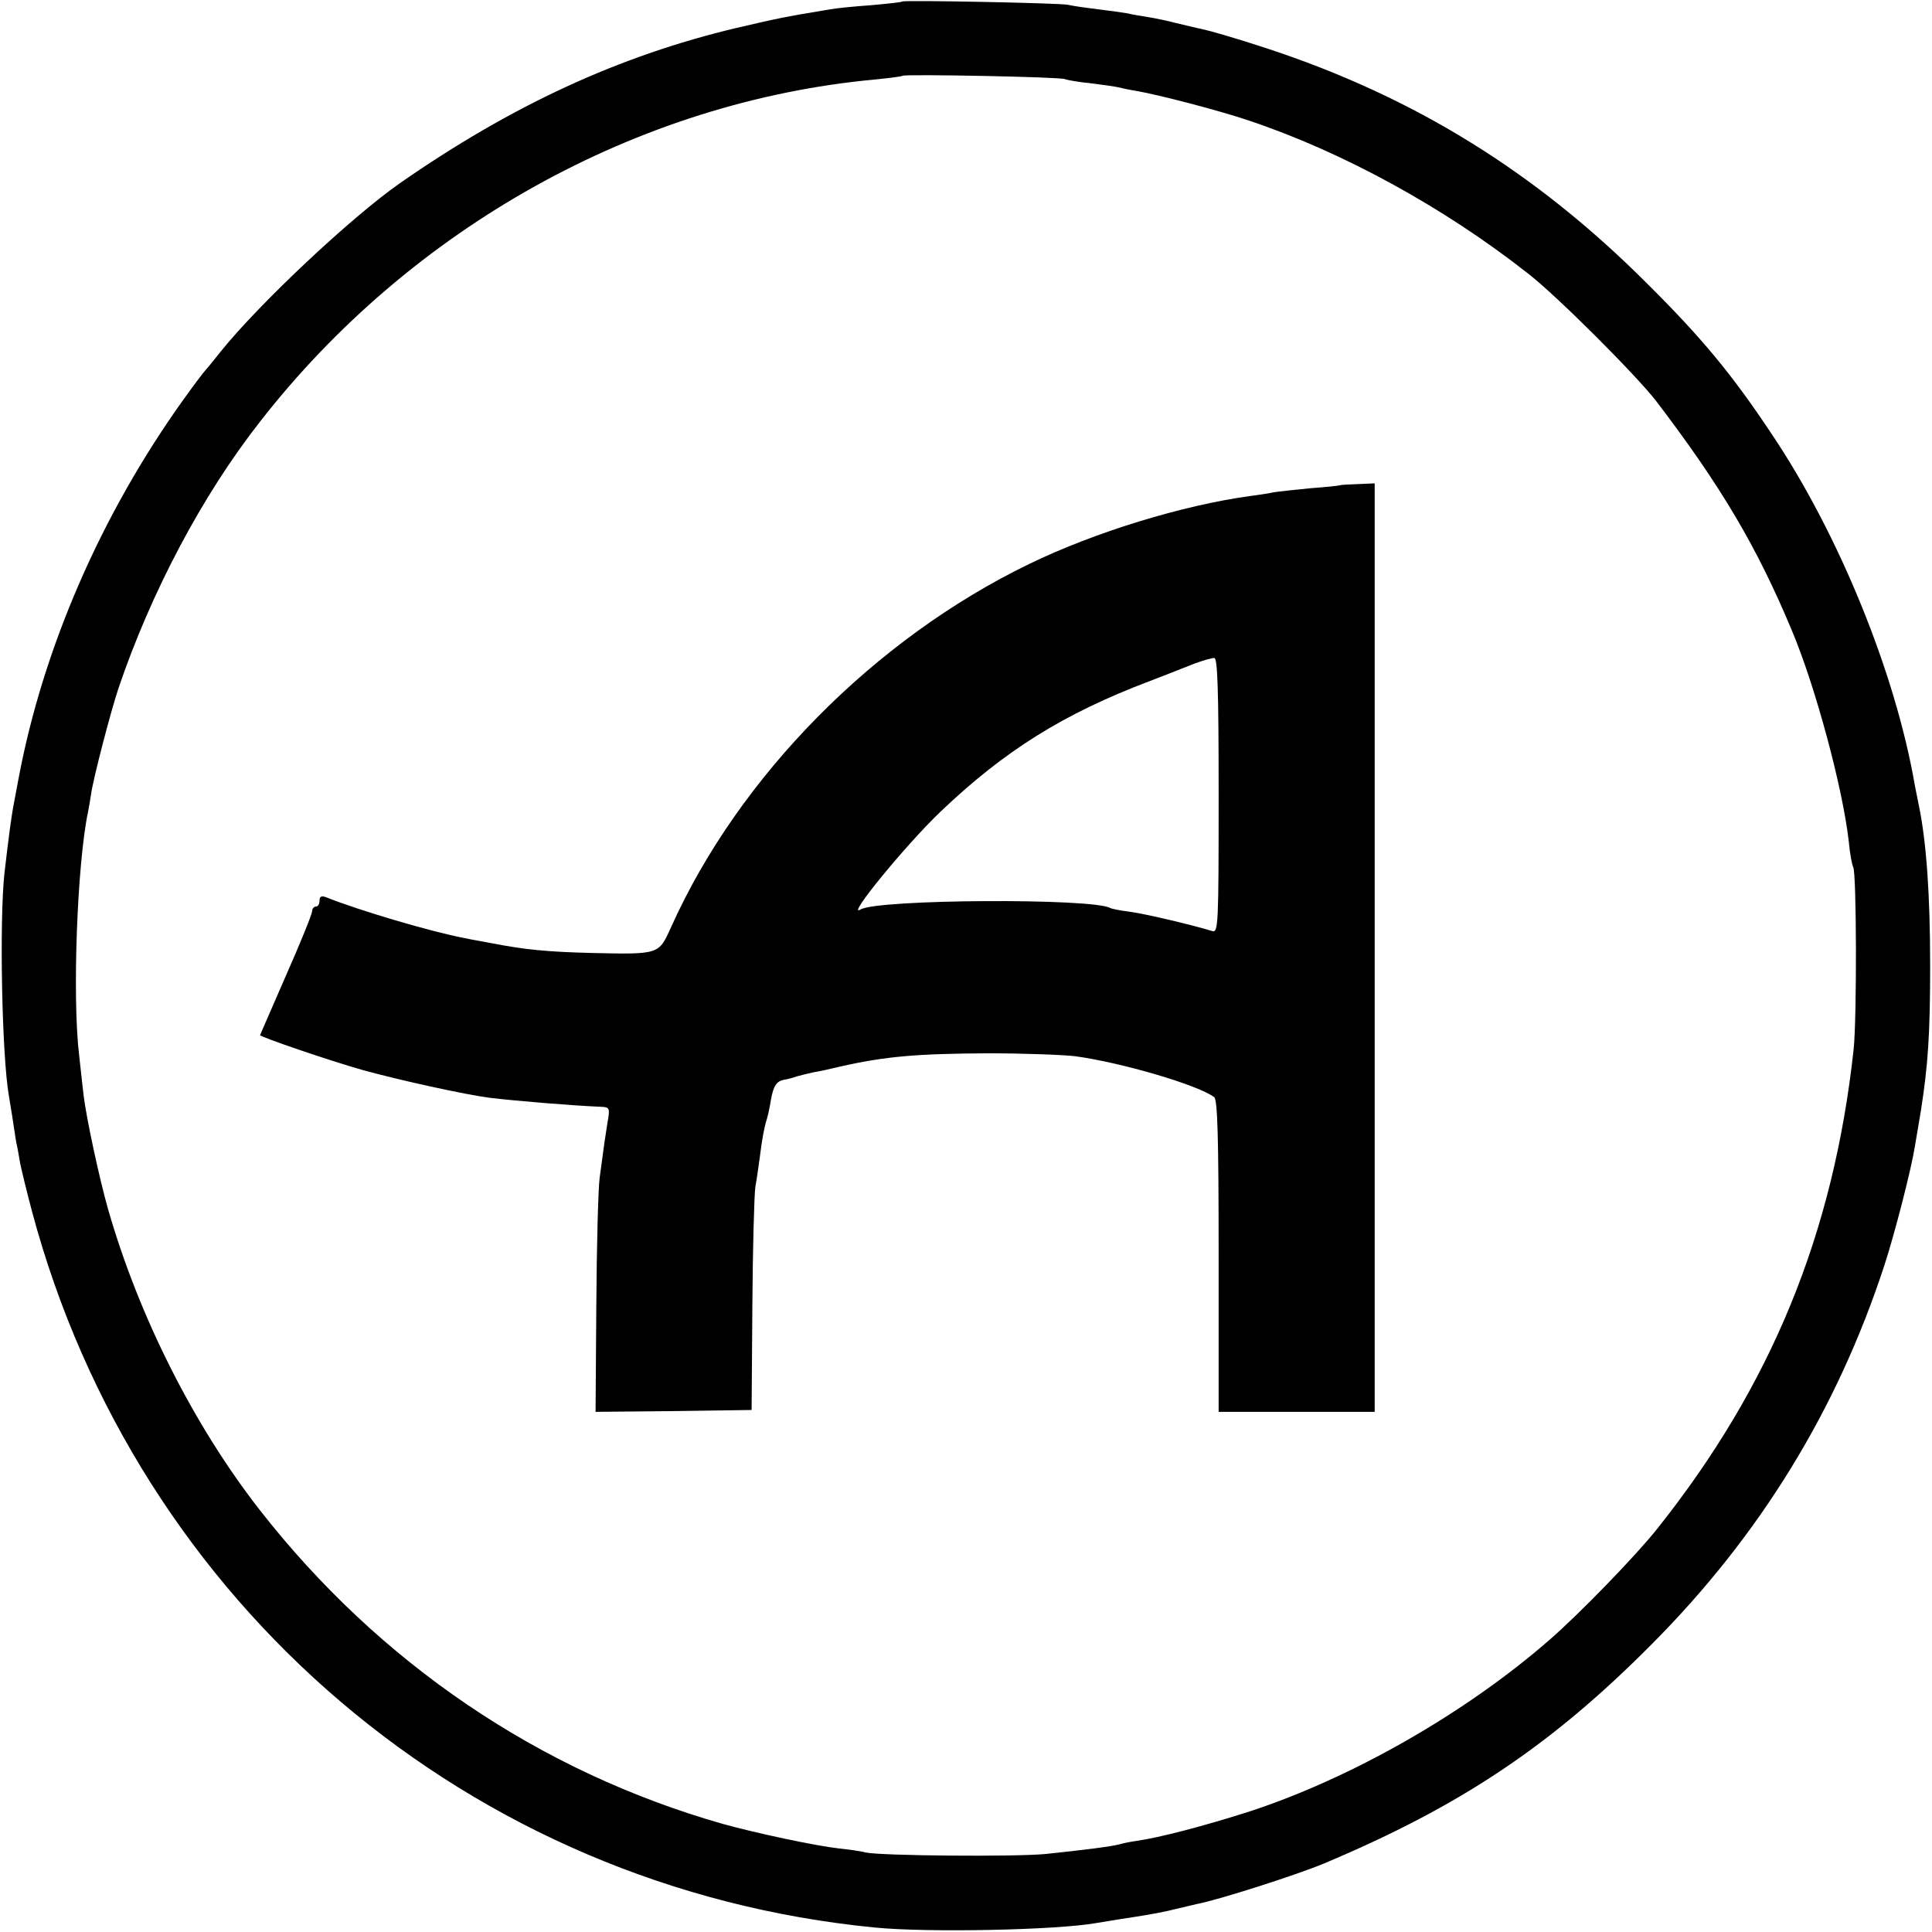 <?xml version="1.0" standalone="no"?>
<!DOCTYPE svg PUBLIC "-//W3C//DTD SVG 20010904//EN"
 "http://www.w3.org/TR/2001/REC-SVG-20010904/DTD/svg10.dtd">
<svg version="1.0" xmlns="http://www.w3.org/2000/svg"
 width="520pt" height="520pt" viewBox="0 0 520 520"
 preserveAspectRatio="xMidYMid meet">
<g transform="translate(0,520) scale(0.1,-0.1)"
fill="#000000" stroke="none">
<path d="M2429 5196 c-2 -2 -40 -6 -84 -10 -44 -3 -93 -8 -110 -11 -133 -22
-139 -24 -252 -50 -316 -75 -605 -208 -908 -419 -131 -92 -376 -322 -480 -451
-22 -28 -42 -52 -45 -55 -3 -3 -28 -36 -56 -75 -222 -310 -378 -669 -444
-1020 -6 -33 -13 -69 -15 -80 -4 -22 -12 -79 -23 -175 -14 -127 -7 -492 12
-600 2 -14 8 -47 12 -75 4 -27 8 -54 10 -60 1 -5 5 -26 8 -45 4 -19 18 -78 32
-130 283 -1059 1180 -1822 2269 -1928 141 -14 488 -7 595 12 14 2 59 10 100
16 41 6 93 16 115 22 22 5 47 11 55 13 59 11 271 79 345 110 366 154 610 317
880 589 292 293 500 632 627 1021 28 86 72 257 82 320 3 17 10 59 16 95 19
121 25 205 25 390 0 191 -10 333 -30 430 -3 14 -8 39 -11 55 -52 303 -205 679
-387 949 -105 158 -187 257 -332 401 -301 302 -630 505 -1026 635 -82 27 -157
49 -189 55 -8 2 -33 8 -55 13 -22 6 -56 13 -75 16 -19 3 -44 7 -55 10 -11 2
-47 7 -80 11 -32 4 -68 9 -80 12 -23 5 -441 13 -446 9z m437 -209 c5 -2 36 -8
69 -11 33 -4 67 -9 75 -11 8 -2 31 -7 50 -10 58 -10 220 -52 300 -79 252 -84
527 -234 755 -414 78 -61 289 -272 343 -342 173 -227 270 -390 364 -615 64
-151 138 -427 154 -570 3 -33 9 -64 12 -69 9 -16 10 -407 1 -491 -54 -495
-221 -903 -528 -1289 -57 -72 -211 -231 -292 -301 -225 -196 -530 -370 -804
-460 -125 -40 -244 -71 -307 -80 -15 -2 -35 -6 -45 -9 -22 -6 -94 -15 -198
-26 -85 -8 -443 -5 -485 4 -14 4 -47 8 -73 11 -62 7 -222 41 -312 66 -494 141
-925 434 -1246 845 -177 227 -325 520 -408 809 -24 84 -59 248 -66 307 -3 24
-8 72 -12 108 -19 157 -5 519 24 655 2 11 6 32 8 47 6 43 53 223 74 286 88
259 225 518 380 716 407 523 1018 863 1656 922 39 4 72 8 74 10 6 5 428 -3
437 -9z"/>
<path d="M3607 3894 c-1 -1 -37 -5 -79 -8 -42 -4 -87 -9 -100 -11 -12 -3 -40
-7 -63 -10 -182 -25 -418 -97 -595 -183 -417 -202 -782 -572 -964 -978 -33
-73 -31 -73 -211 -69 -123 3 -182 9 -270 26 -27 5 -61 11 -74 14 -91 17 -289
76 -373 110 -13 5 -18 2 -18 -9 0 -9 -4 -16 -10 -16 -5 0 -10 -6 -10 -13 0 -7
-31 -84 -70 -172 -38 -88 -70 -160 -70 -161 0 -5 188 -69 276 -94 98 -27 274
-66 344 -75 68 -8 222 -21 299 -24 22 -1 23 -4 16 -43 -7 -44 -8 -51 -21 -148
-4 -30 -8 -184 -9 -343 l-2 -287 210 2 210 3 2 280 c1 154 5 298 8 320 4 22 9
58 12 80 6 49 12 81 19 103 3 9 8 33 11 52 7 38 15 50 36 54 8 1 23 5 34 9 11
3 31 8 45 11 14 2 45 9 70 15 123 28 208 35 400 36 96 0 202 -4 235 -8 124
-17 329 -77 373 -110 9 -7 12 -105 12 -428 l0 -419 210 0 210 0 0 1250 0 1249
-46 -2 c-25 -1 -46 -2 -47 -3z m-327 -835 c0 -348 -1 -370 -17 -365 -63 19
-184 47 -222 52 -25 3 -49 8 -53 10 -44 27 -628 24 -672 -4 -41 -25 121 173
215 263 172 164 331 264 564 352 44 17 98 38 120 47 22 8 46 15 53 15 9 1 12
-80 12 -370z"/>
</g>
</svg>
